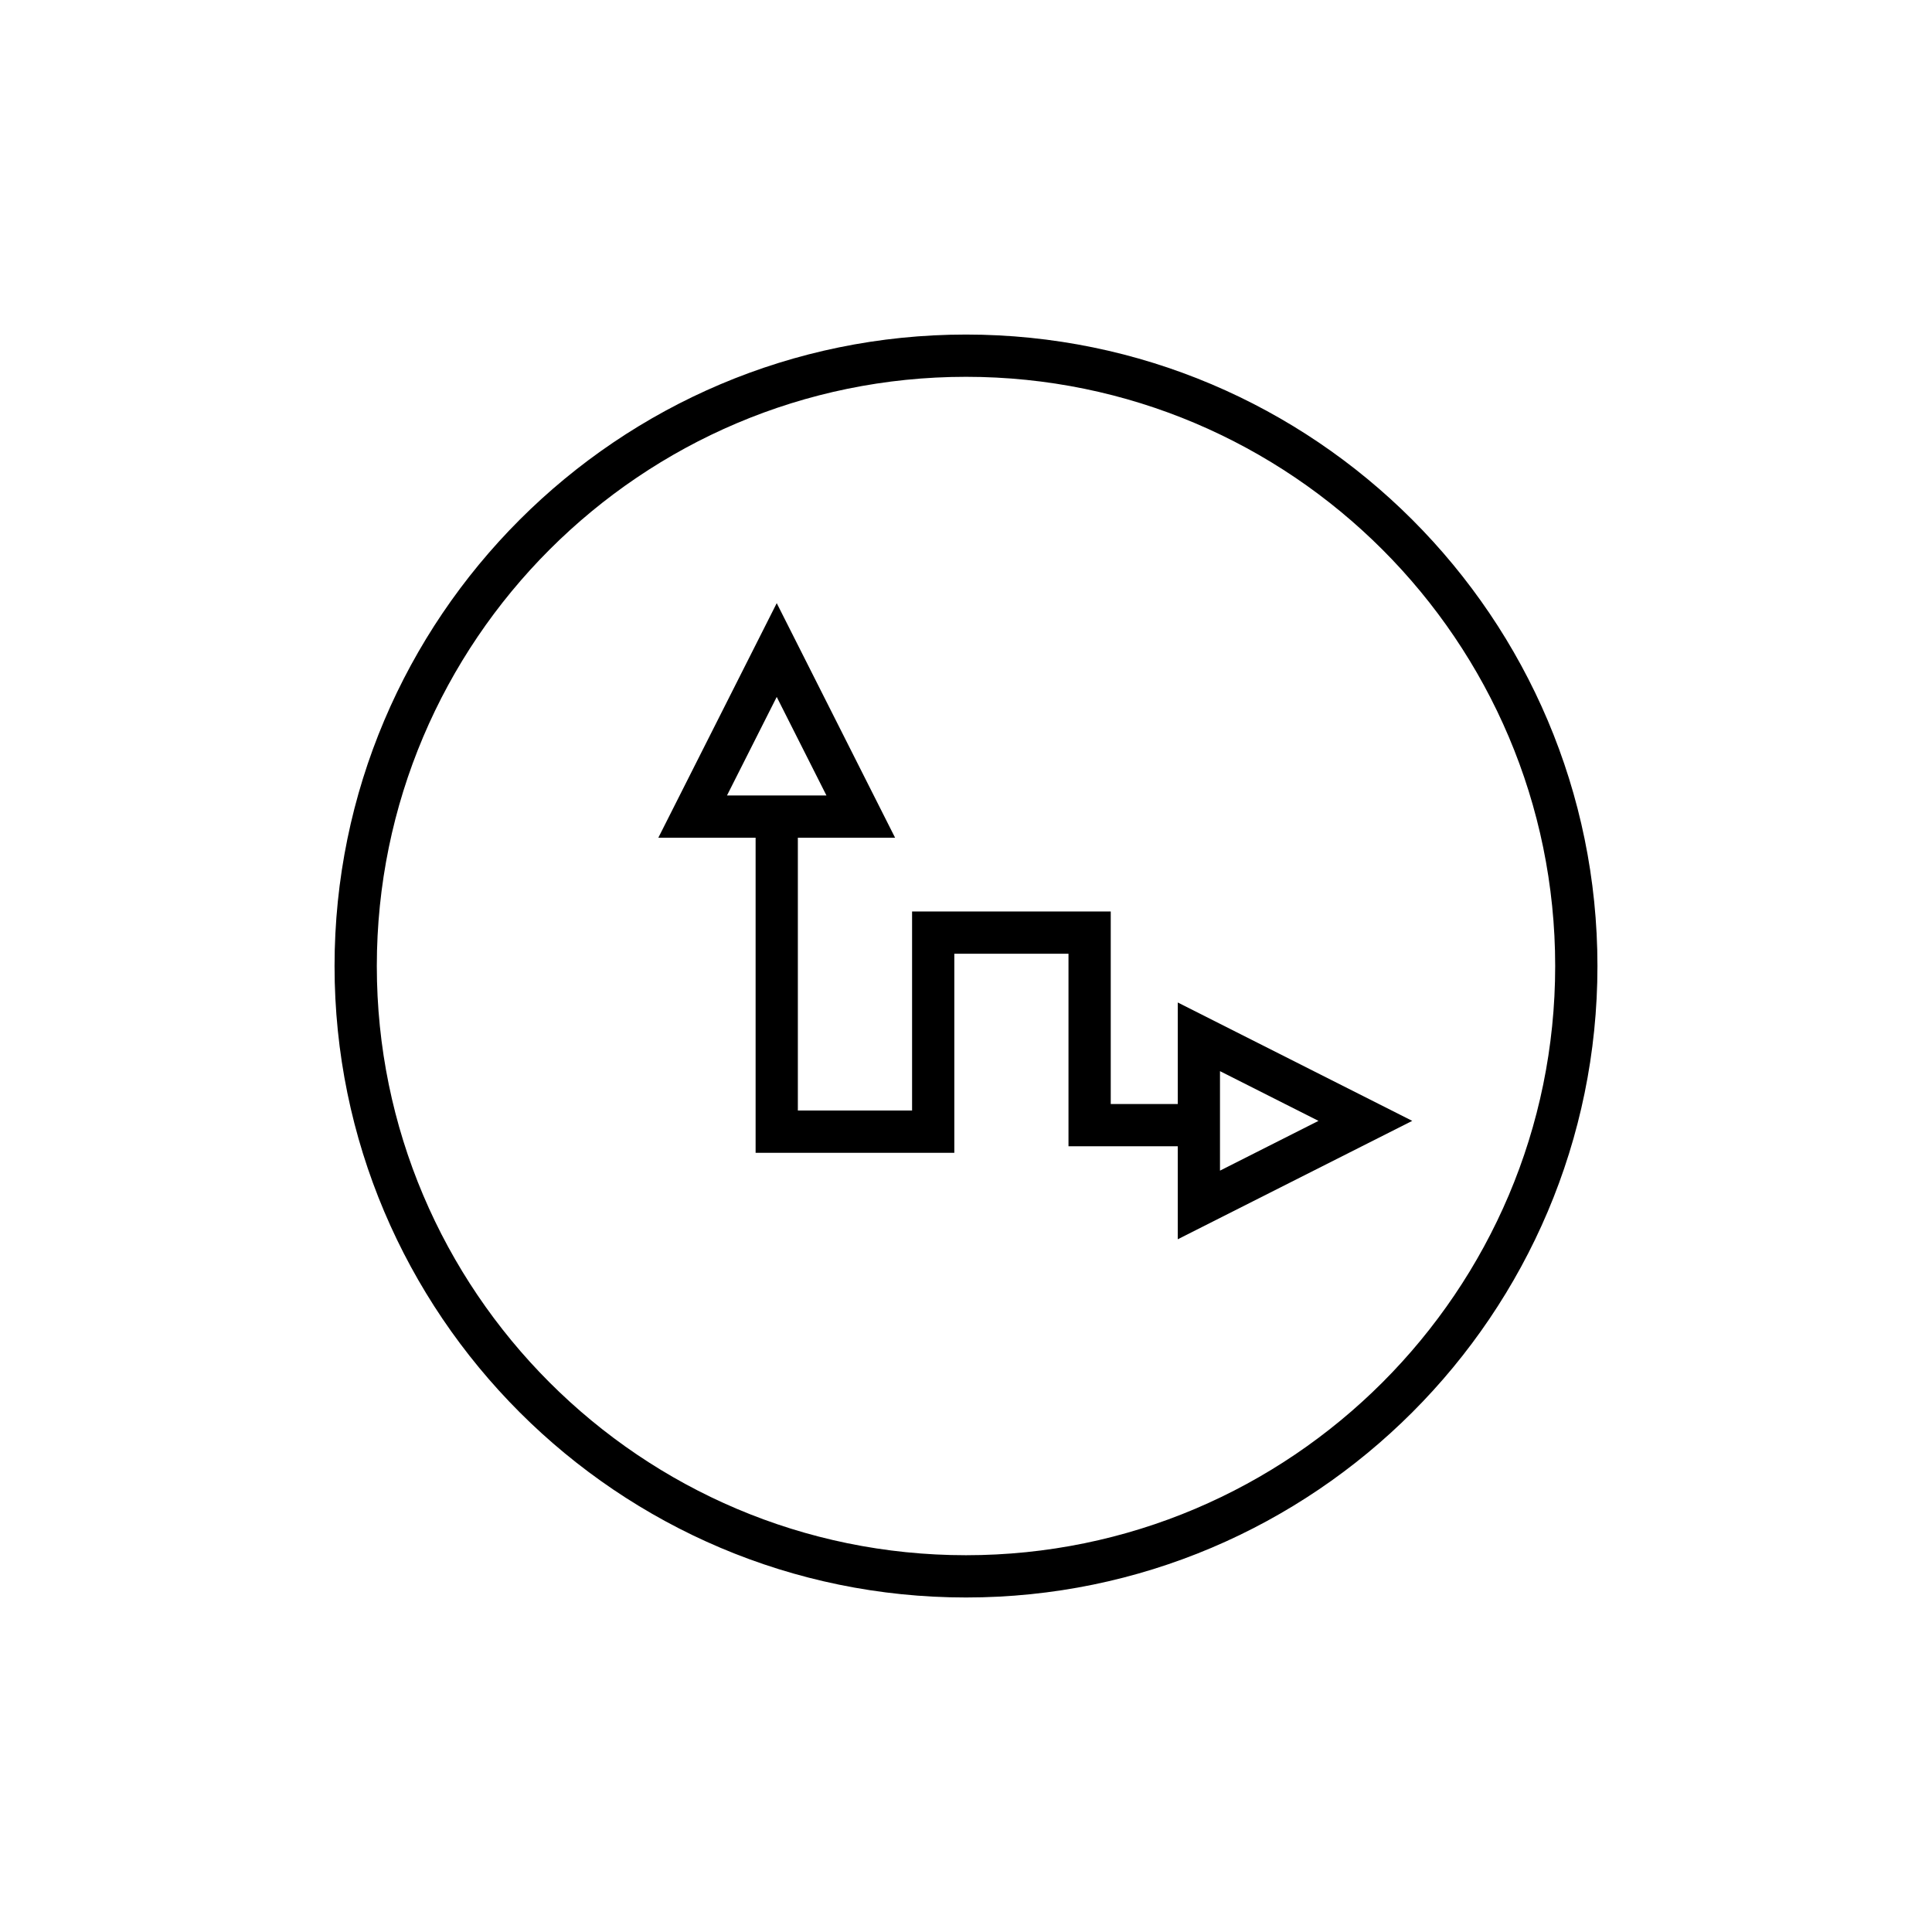 <?xml version="1.0" encoding="UTF-8"?>
<!-- The Best Svg Icon site in the world: iconSvg.co, Visit us! https://iconsvg.co -->
<svg fill="#000000" width="800px" height="800px" version="1.1" viewBox="144 144 512 512" xmlns="http://www.w3.org/2000/svg">
 <g>
  <path d="m400 232.66c-92.273 0-167.34 75.07-167.34 167.35-0.004 92.266 75.066 167.34 167.34 167.34 92.27 0 167.34-75.07 167.34-167.34 0-92.277-75.07-167.35-167.34-167.35zm0 323.49c-86.102 0-156.14-70.043-156.14-156.14 0-86.102 70.043-156.15 156.14-156.15s156.14 70.051 156.14 156.15c0 86.094-70.047 156.14-156.14 156.14z"/>
  <path d="m456.12 409.67v26.906h-17.762v-51.027h-52.648v52.754h-30.27v-72.301h25.766l-31.363-62.16-31.375 62.16h25.777v83.5h52.66v-52.754h30.258v51.027h28.957v24.645l62.141-31.379zm-119.46-54.863 13.18-26.113 13.176 26.113zm130.65 73.059 26.102 13.176-26.102 13.188z"/>
 </g>
</svg>